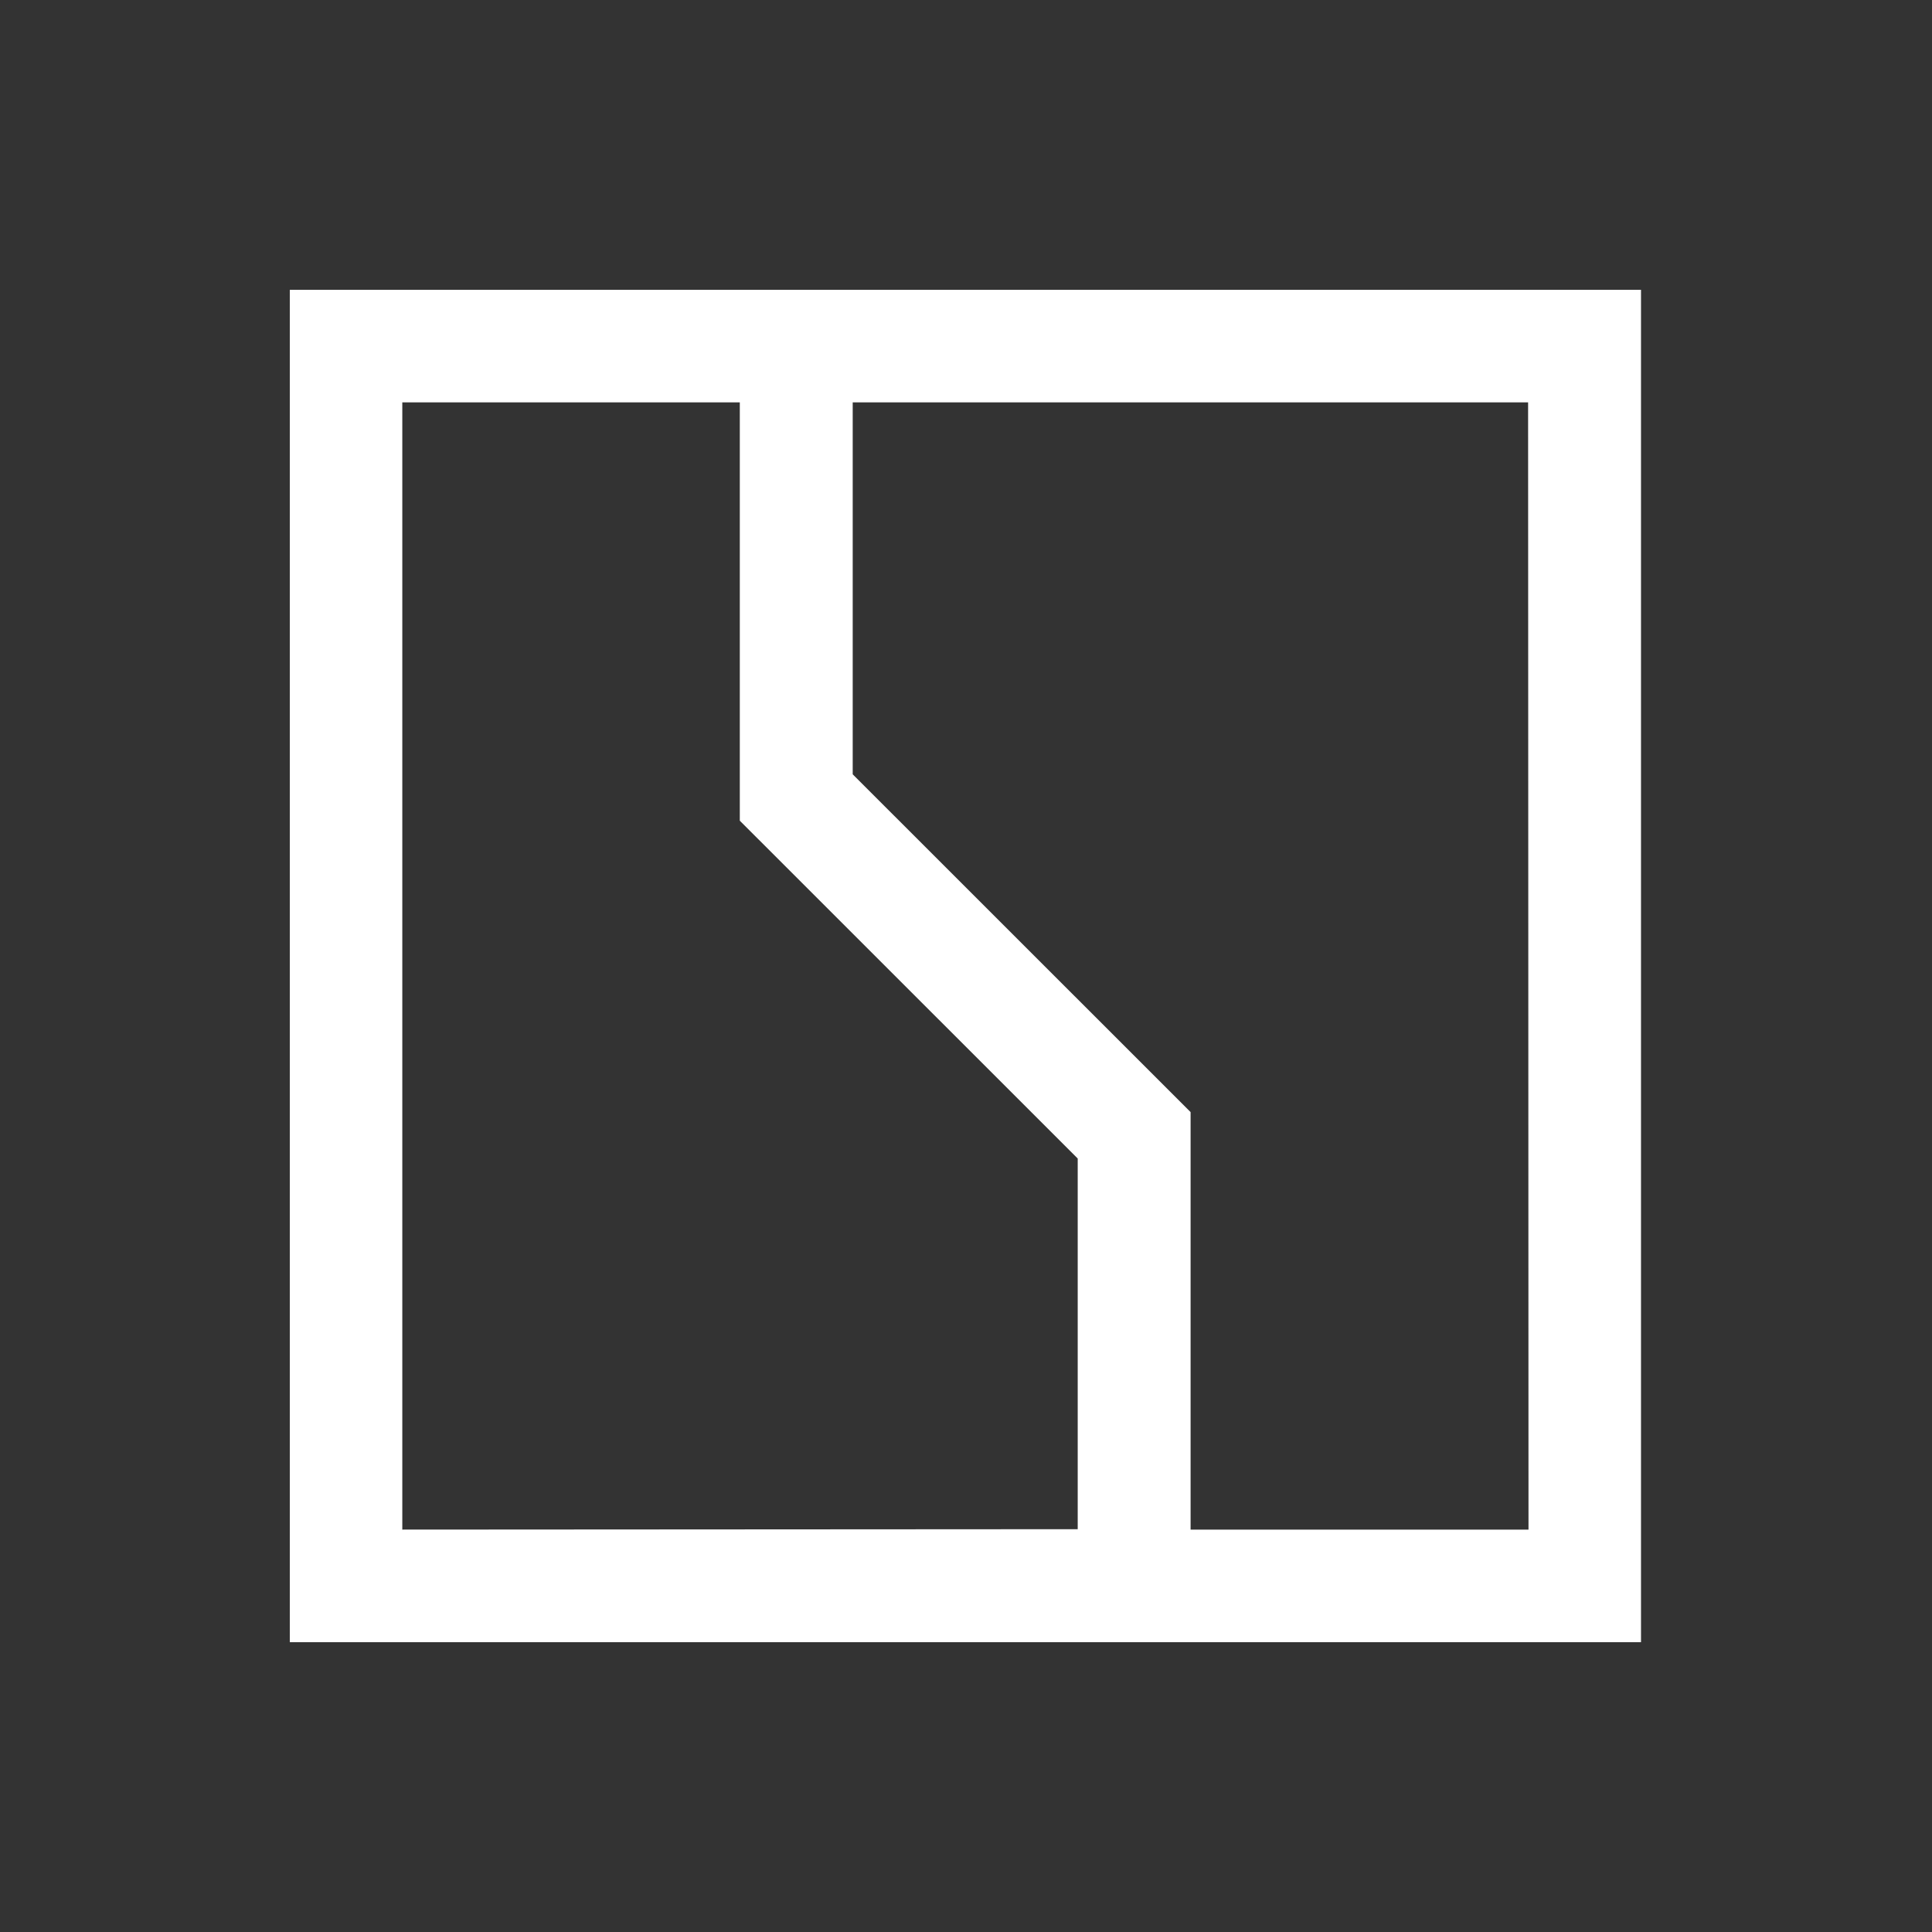 <?xml version="1.0" encoding="UTF-8"?> <svg xmlns="http://www.w3.org/2000/svg" width="100" height="100" viewBox="0 0 100 100" fill="none"><rect x="0" y="0" width="100" height="100" fill="#333333" stroke="none"/><path d="M79.115 79.172H61.625V57.562L44.136 40.078V20.828H79.094L79.115 79.172ZM20.823 79.172V20.828H38.292V42.479L55.782 59.964V79.151L20.823 79.172ZM84.938 15H15V85H84.938V15Z" fill="white"></path></svg> 